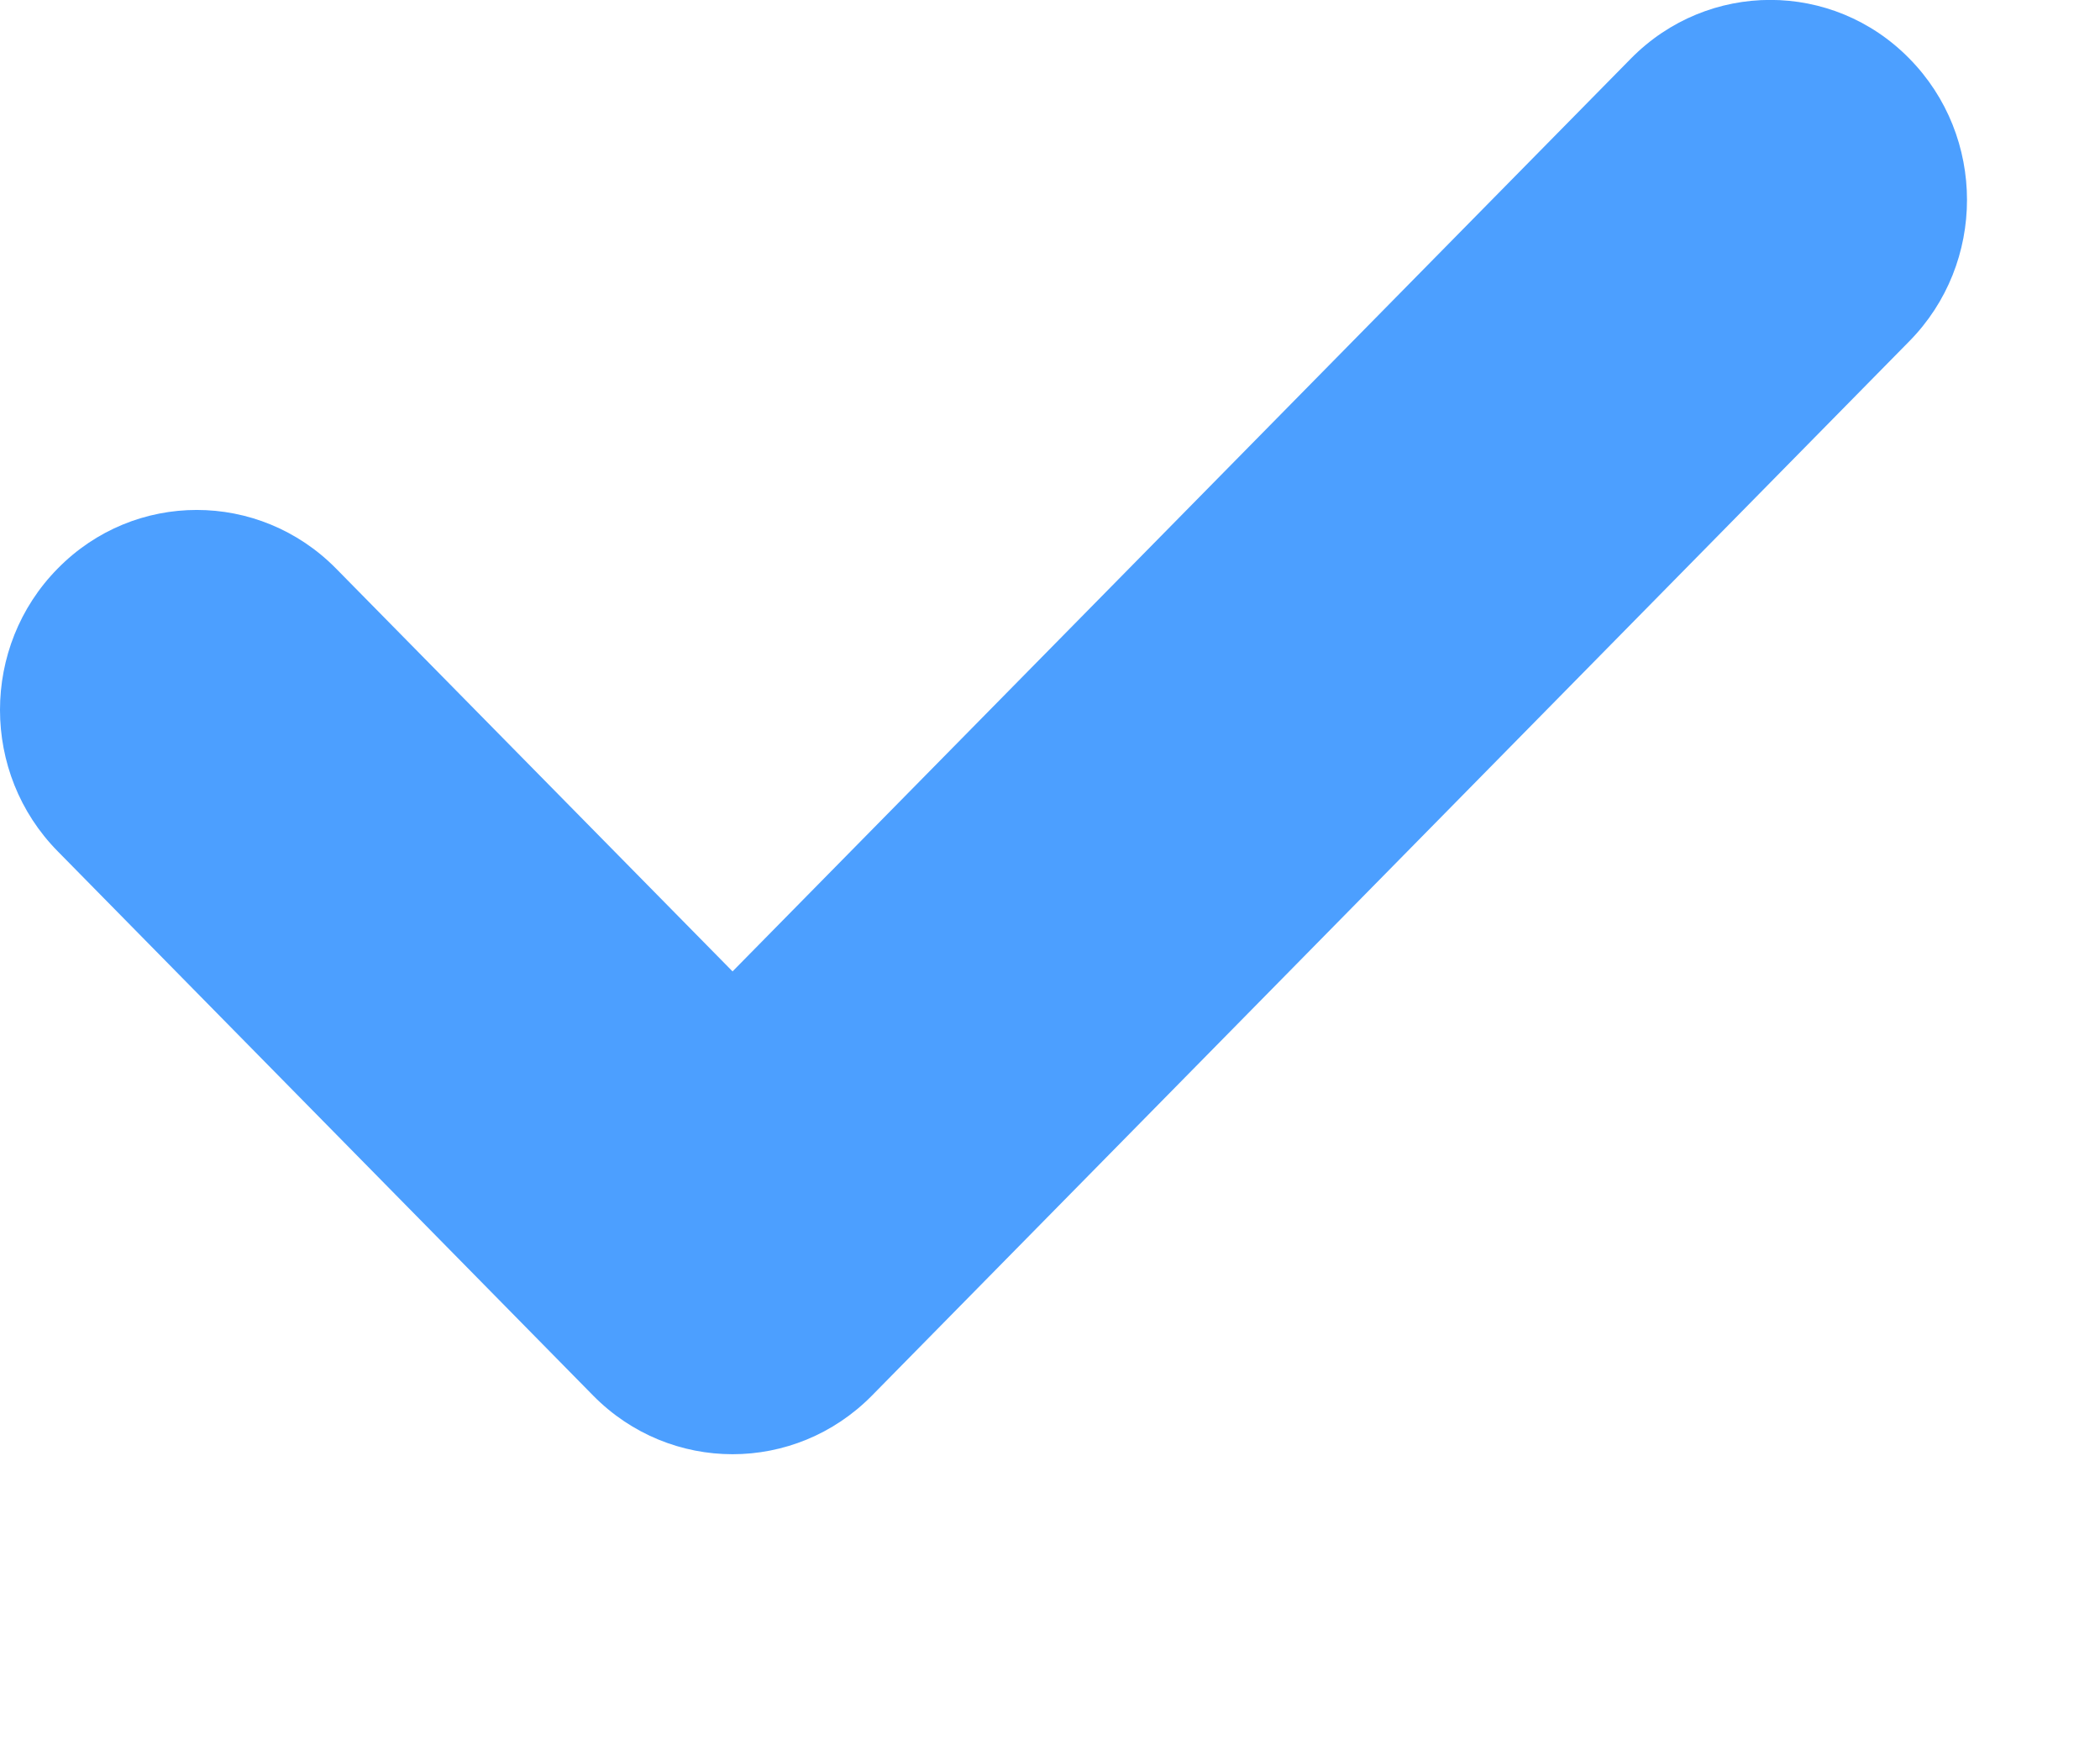 <?xml version="1.0" encoding="UTF-8"?> <svg xmlns="http://www.w3.org/2000/svg" width="6" height="5" viewBox="0 0 6 5" fill="none"><path d="M5.455 0.975L2.491 3.987C2.271 4.21 1.915 4.21 1.695 3.987L0.165 2.432C-0.055 2.209 -0.055 1.847 0.165 1.624C0.384 1.401 0.74 1.401 0.96 1.624L2.093 2.775L4.66 0.167C4.88 -0.056 5.236 -0.056 5.455 0.167C5.675 0.39 5.675 0.752 5.455 0.975Z" fill="#4C9FFF"></path></svg> 